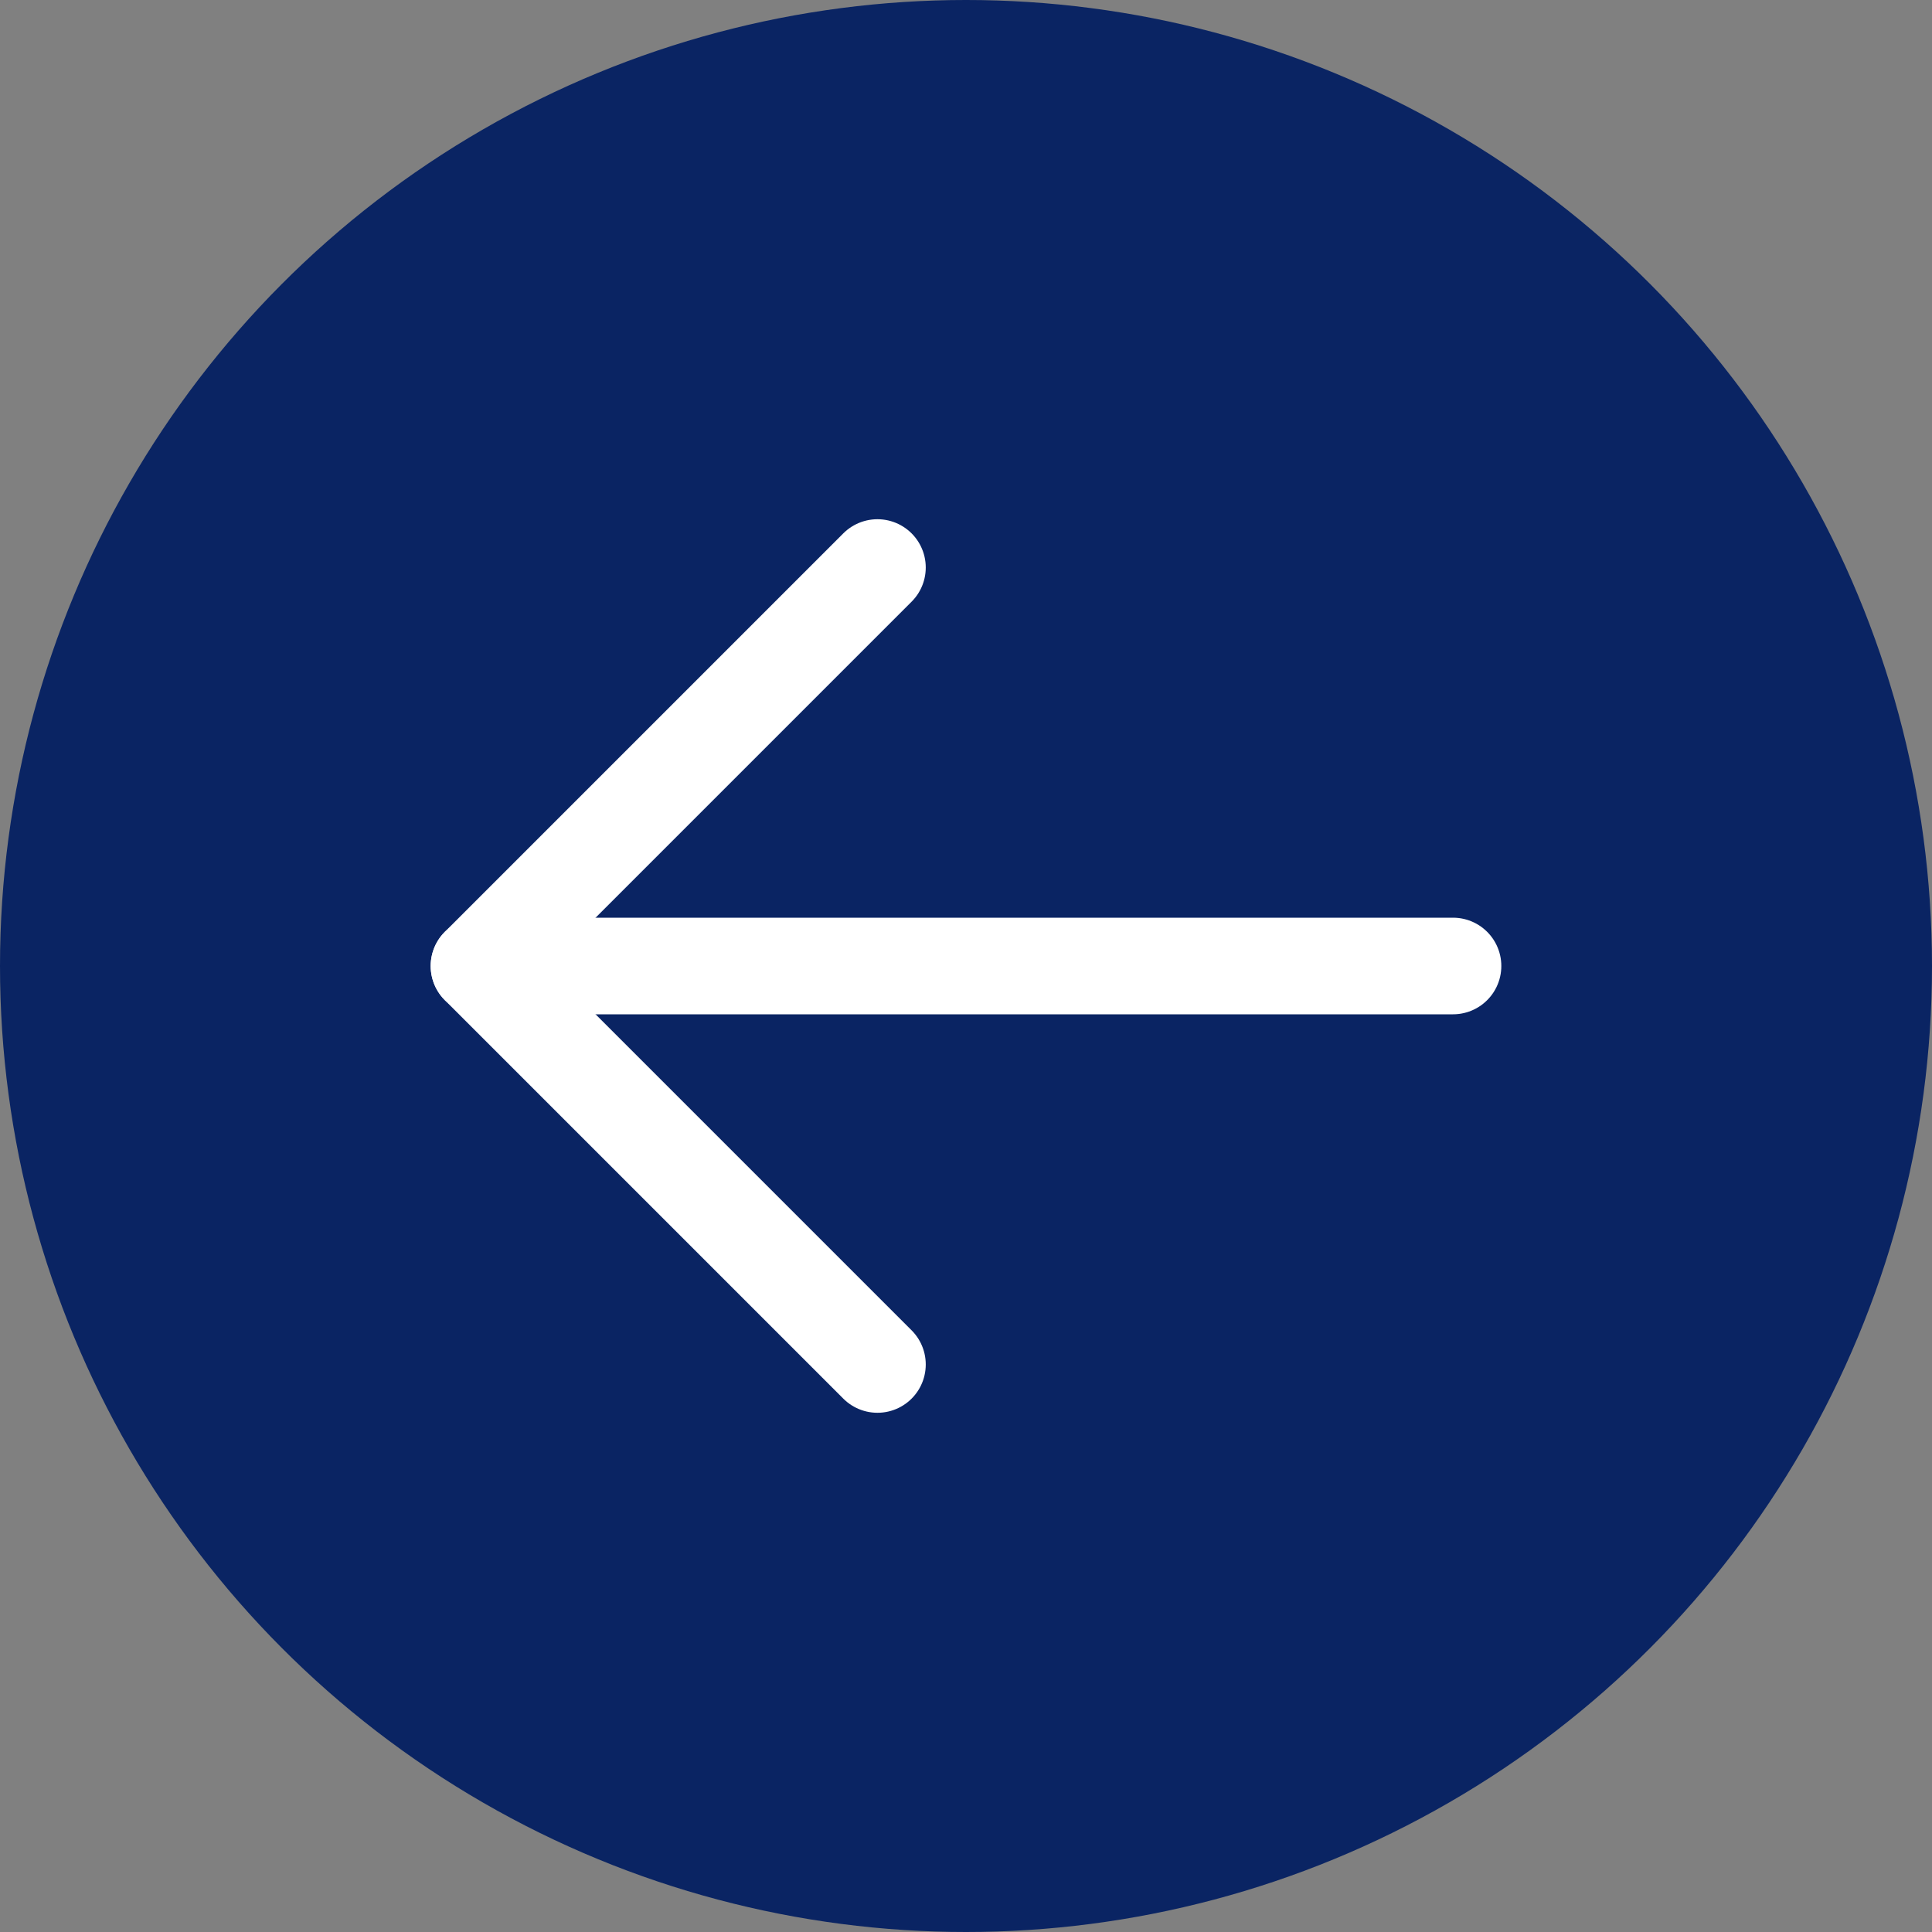 <?xml version="1.0" encoding="UTF-8"?> <svg xmlns="http://www.w3.org/2000/svg" width="60" height="60" viewBox="0 0 60 60" fill="none"><rect x="0" y="0" width="60" height="60" fill="#808080" stroke="none"/> <circle cx="30" cy="30" r="30" fill="#0A2463"></circle> <path d="M45.125 30H14.875" stroke="white" stroke-width="3" stroke-linecap="round" stroke-linejoin="round"></path> <path d="M27.25 17.625L14.875 30L27.25 42.375" stroke="white" stroke-width="3" stroke-linecap="round" stroke-linejoin="round"></path> </svg> 